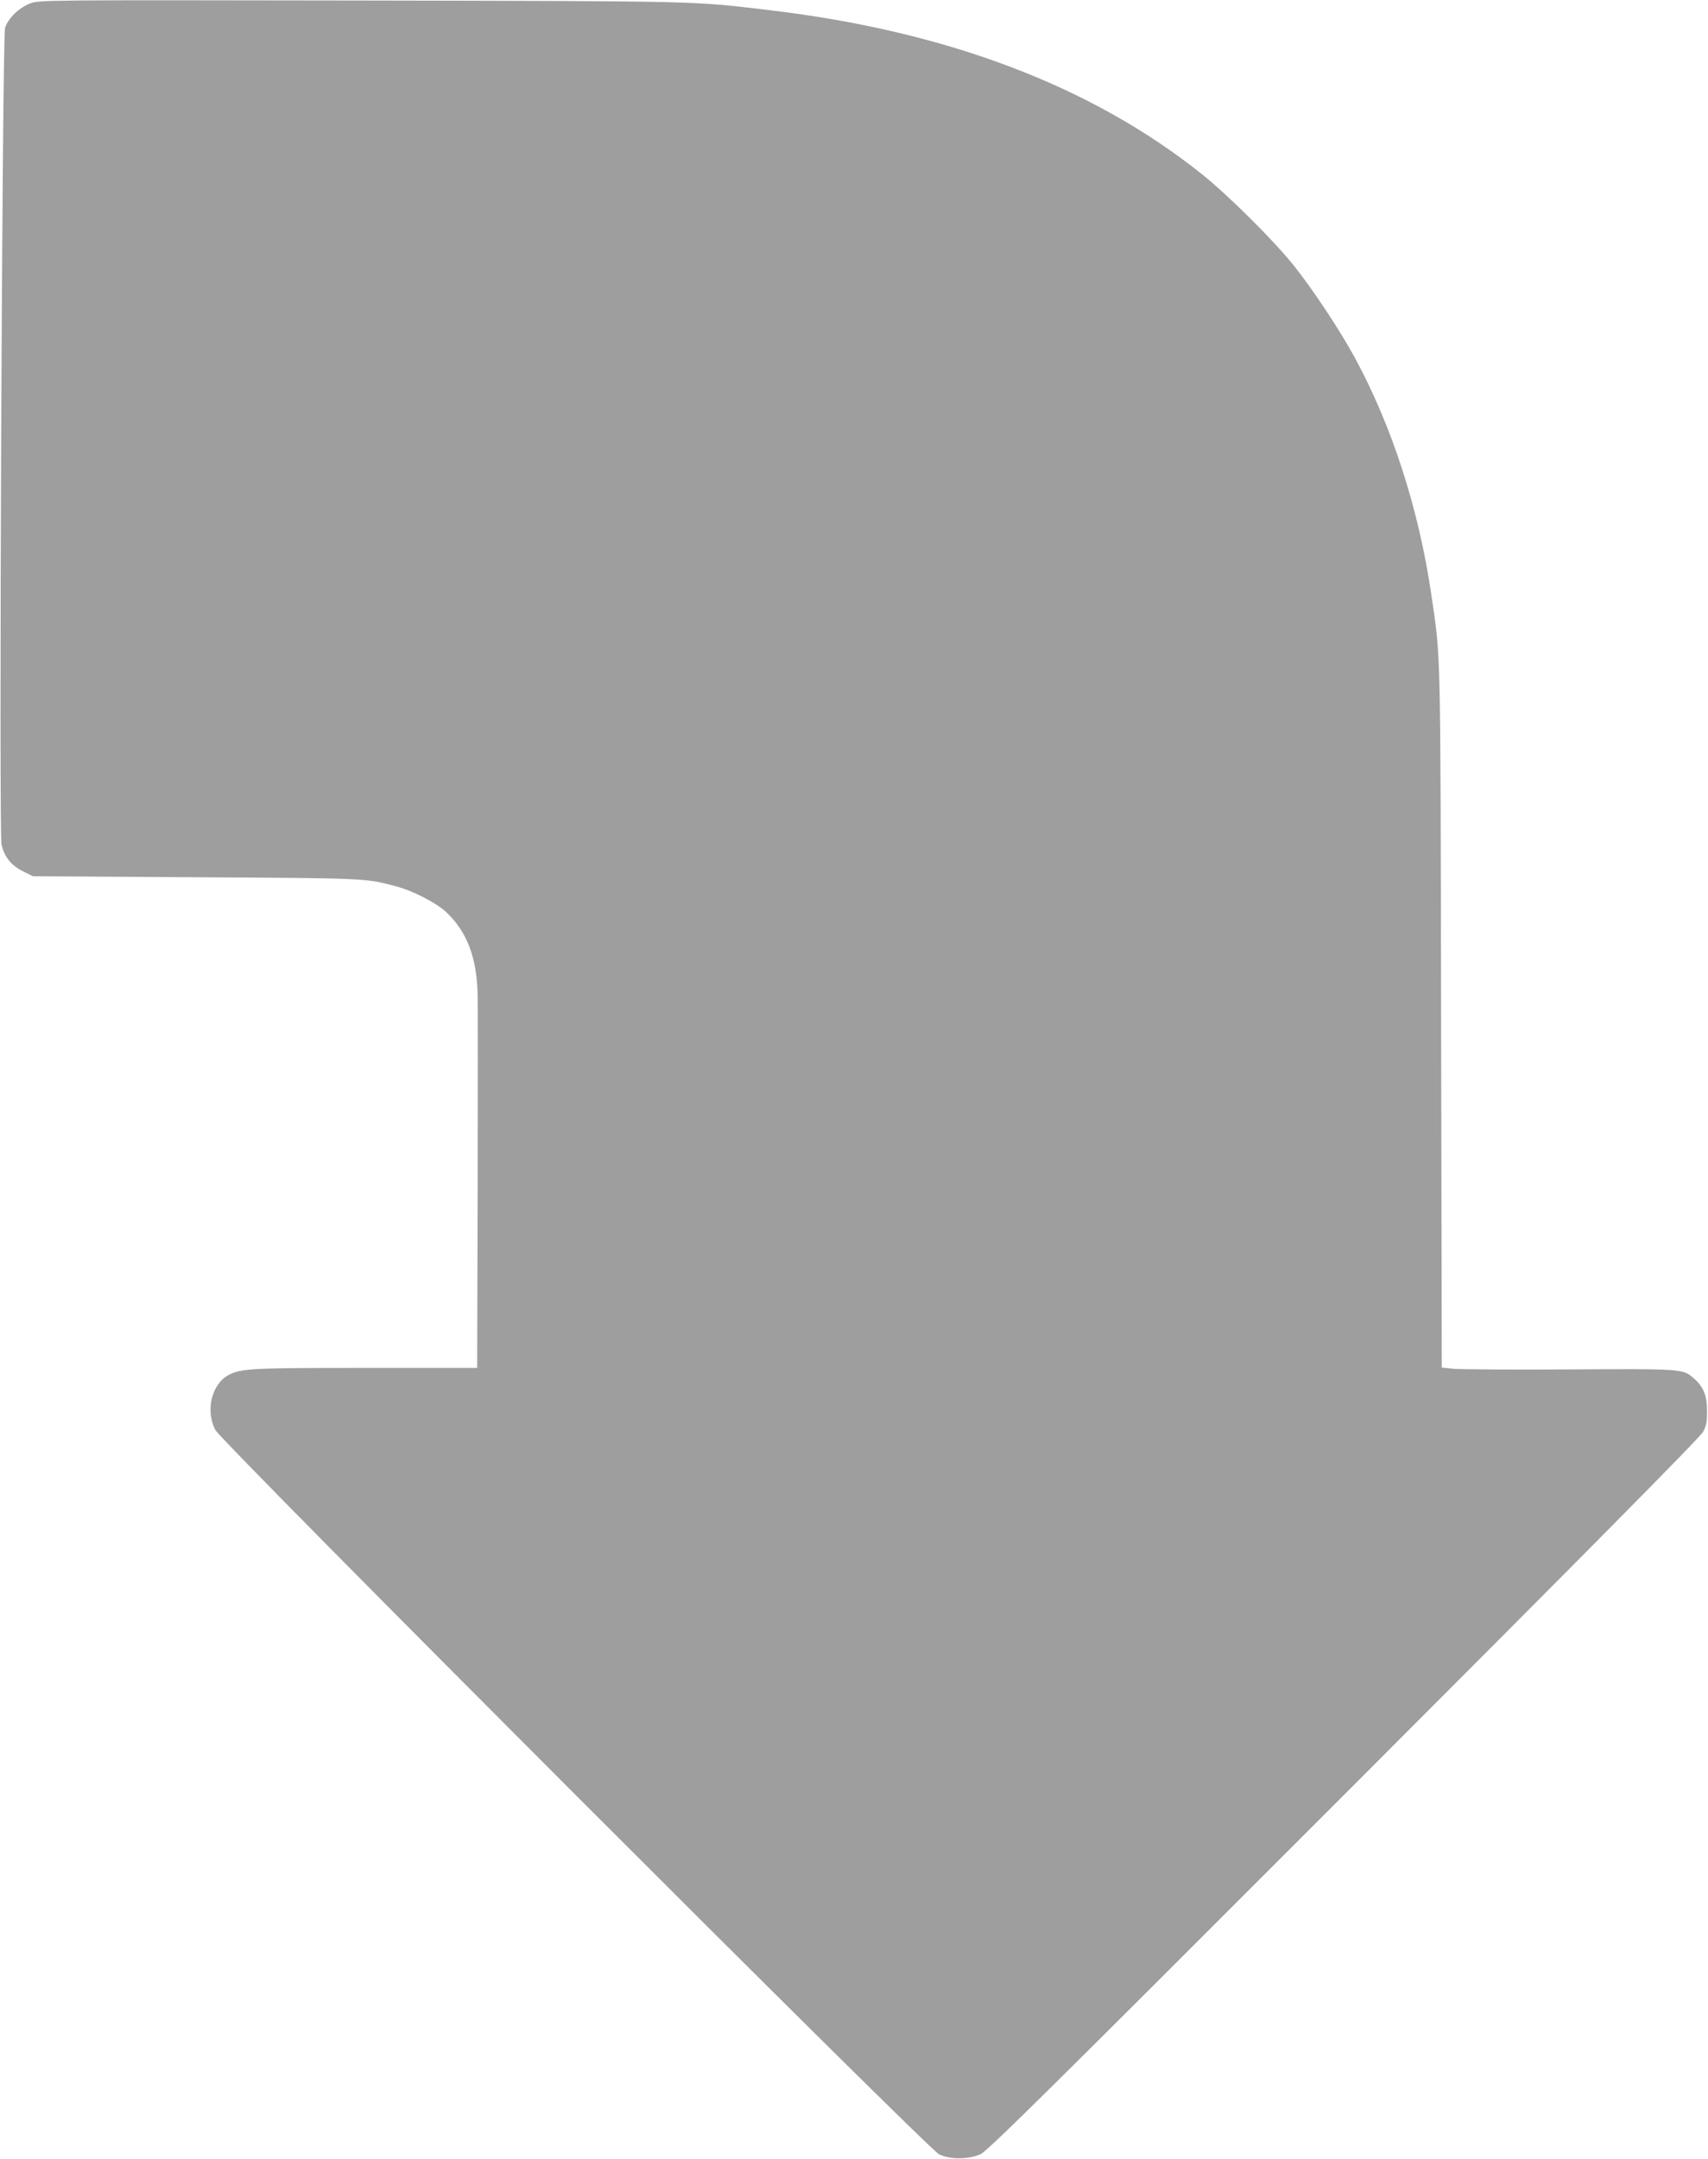 <?xml version="1.0" standalone="no"?>
<!DOCTYPE svg PUBLIC "-//W3C//DTD SVG 20010904//EN"
 "http://www.w3.org/TR/2001/REC-SVG-20010904/DTD/svg10.dtd">
<svg version="1.0" xmlns="http://www.w3.org/2000/svg"
 width="1013pt" height="1280pt" viewBox="0 0 1013 1280"
 preserveAspectRatio="xMidYMid meet">
<g transform="translate(0,1280) scale(0.1,-0.1)"
fill="#9e9e9e" stroke="none">
<path d="M180 12780 c-66 -24 -133 -89 -150 -146 -17 -57 -37 -4767 -21 -4841
17 -74 58 -125 128 -159 l58 -29 965 -6 c1026 -6 1005 -5 1193 -55 98 -26 238
-99 295 -153 123 -118 180 -268 185 -491 1 -52 1 -571 0 -1152 l-3 -1058 -658
0 c-678 0 -740 -3 -814 -41 -102 -52 -142 -213 -80 -328 39 -74 4223 -4260
4291 -4293 64 -32 175 -32 246 0 42 19 380 353 2156 2130 1439 1440 2114 2122
2130 2153 19 36 24 59 23 124 0 92 -20 142 -78 193 -65 57 -64 57 -741 53
-341 -2 -650 0 -687 4 l-67 7 -4 2067 c-4 2239 -1 2127 -58 2516 -74 506 -233
999 -455 1407 -86 158 -248 403 -360 543 -118 148 -390 418 -545 542 -654 522
-1510 847 -2559 972 -467 56 -397 54 -2440 58 -1867 3 -1896 3 -1950 -17z"/>
</g>
</svg>
